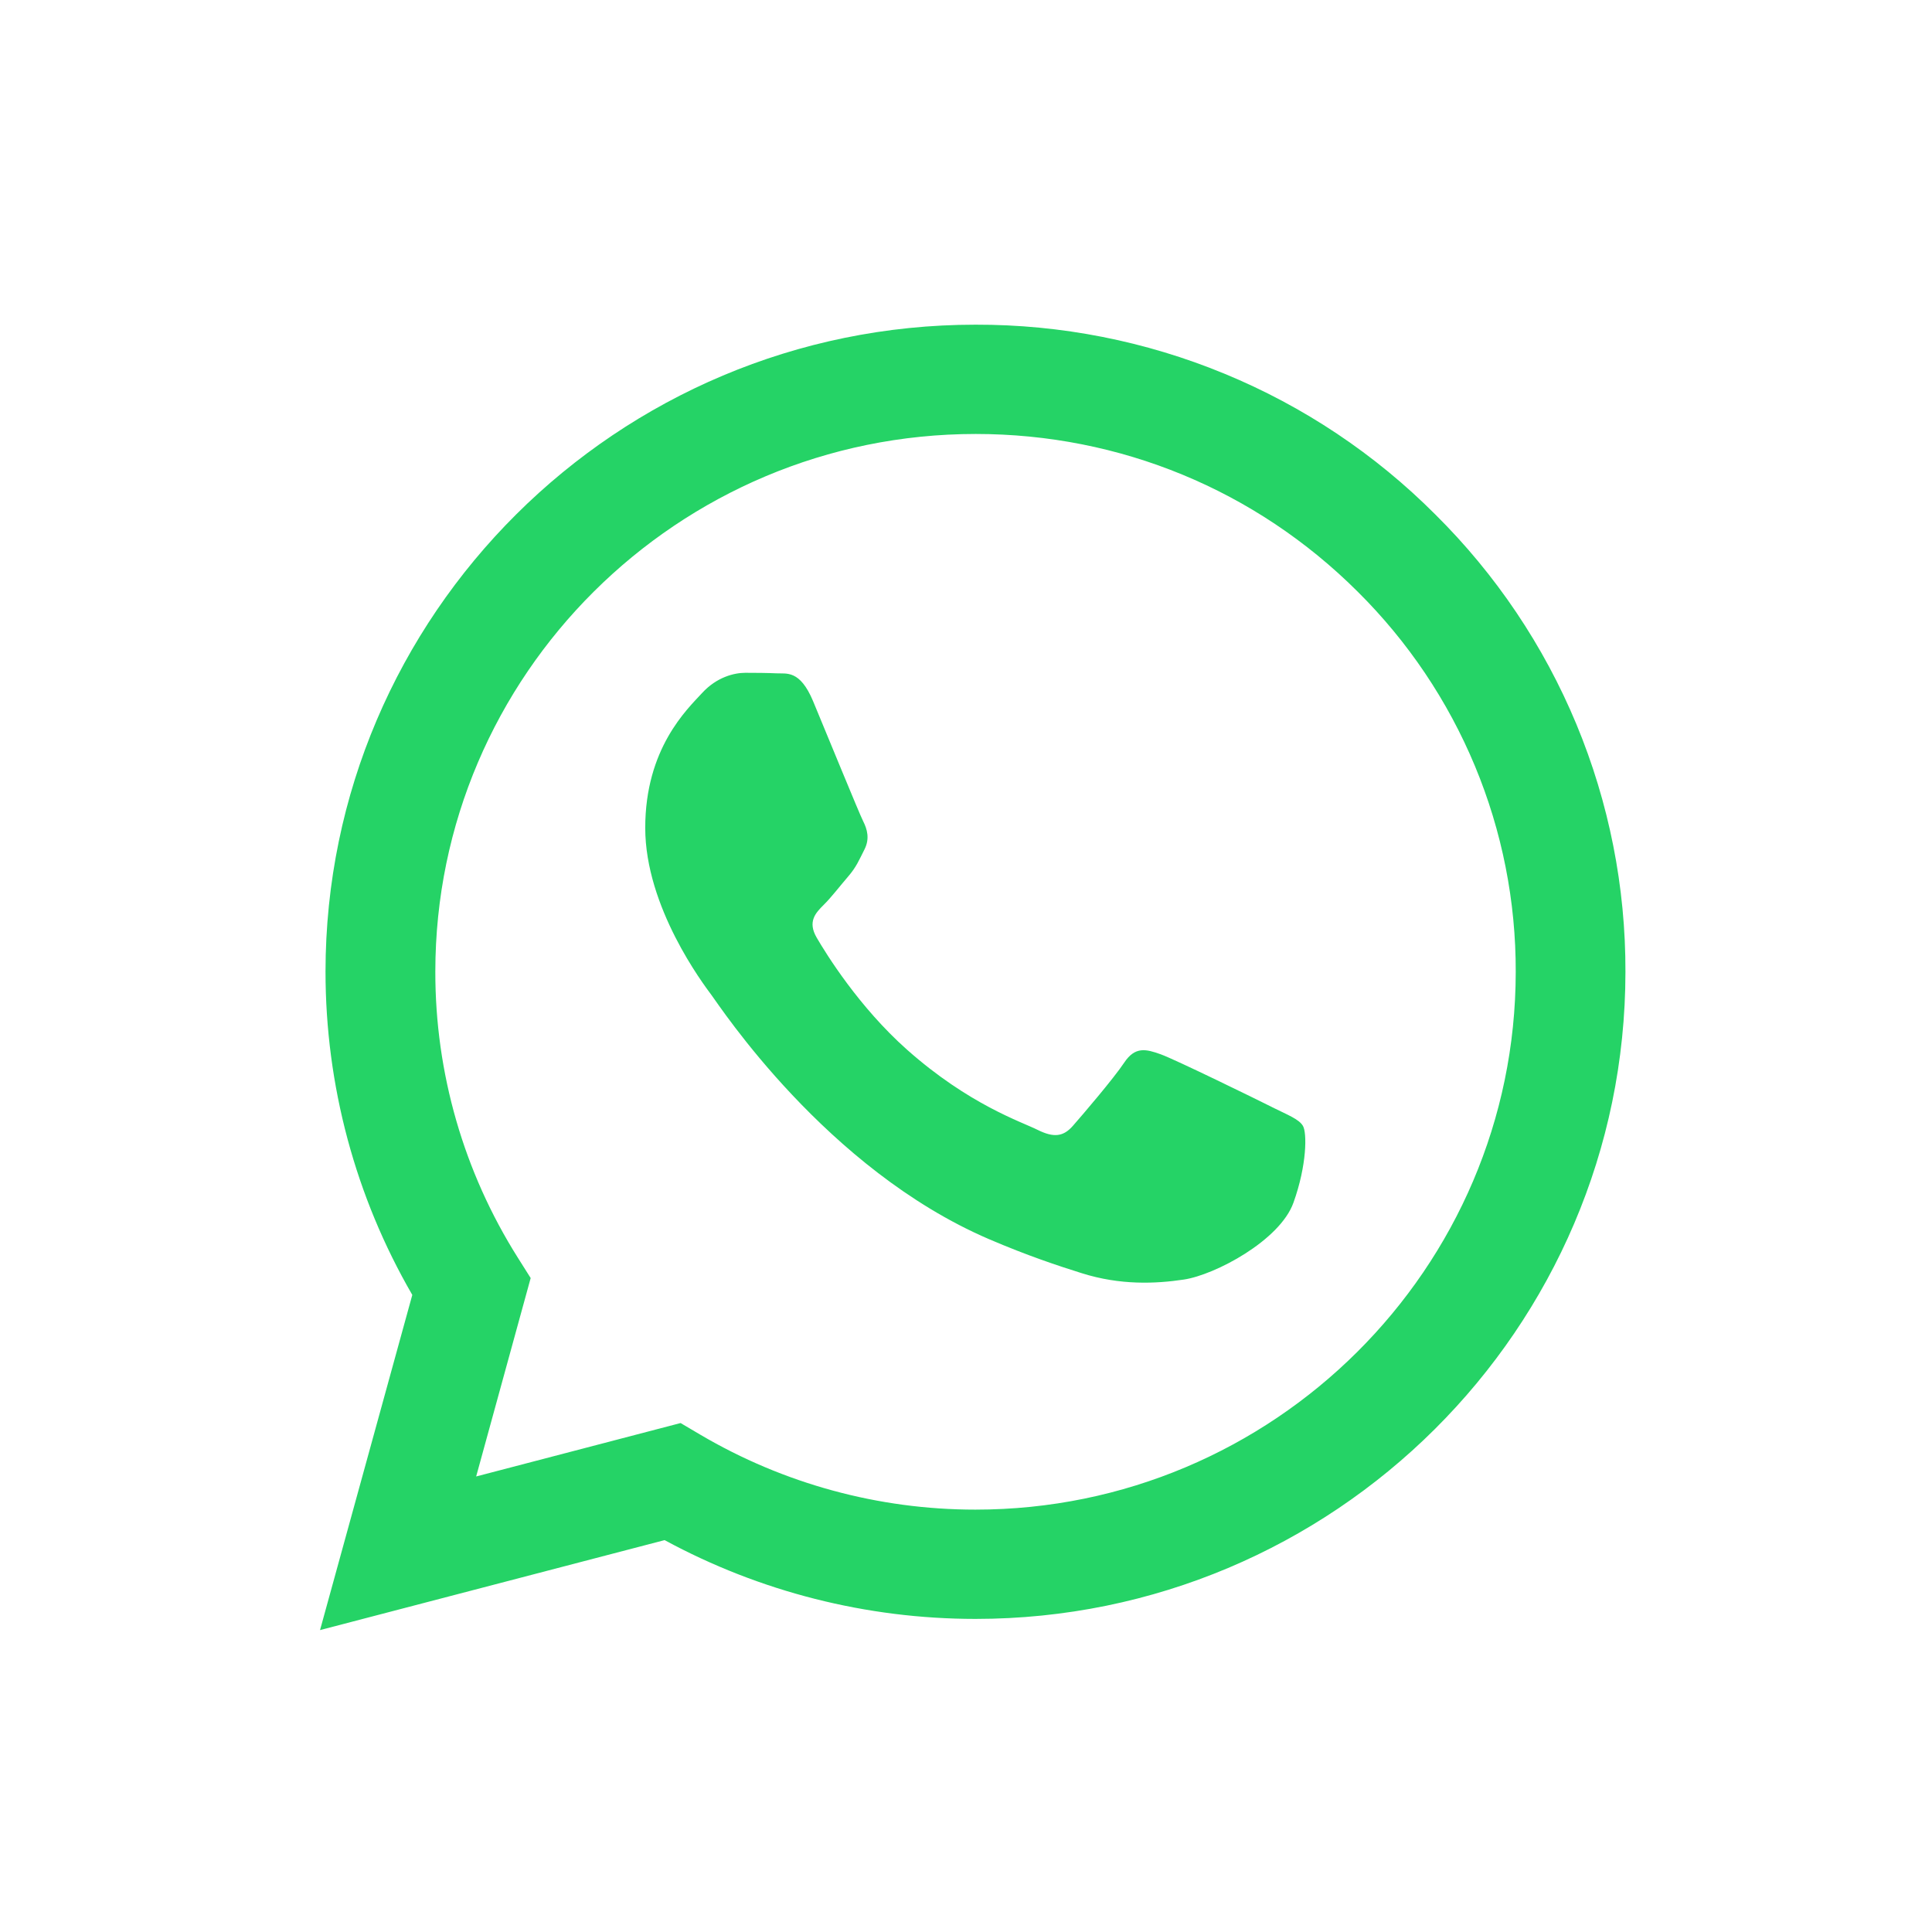 <?xml version="1.0" encoding="UTF-8"?> <svg xmlns="http://www.w3.org/2000/svg" width="37" height="37" viewBox="0 0 37 37" fill="none"><path d="M24.357 21.2C24.046 21.044 22.517 20.296 22.232 20.192C21.946 20.089 21.739 20.038 21.531 20.349C21.325 20.658 20.728 21.355 20.547 21.561C20.366 21.768 20.184 21.793 19.873 21.639C19.562 21.483 18.559 21.157 17.371 20.103C16.447 19.282 15.822 18.268 15.641 17.958C15.46 17.648 15.622 17.481 15.777 17.327C15.918 17.188 16.089 16.965 16.244 16.785C16.4 16.604 16.451 16.474 16.556 16.267C16.66 16.061 16.608 15.881 16.53 15.726C16.451 15.57 15.83 14.046 15.571 13.427C15.318 12.823 15.061 12.906 14.871 12.895C14.69 12.887 14.483 12.885 14.274 12.885C14.067 12.885 13.73 12.962 13.445 13.273C13.161 13.582 12.357 14.331 12.357 15.855C12.357 17.378 13.472 18.849 13.626 19.057C13.782 19.263 15.82 22.39 18.94 23.731C19.682 24.049 20.261 24.24 20.713 24.382C21.458 24.618 22.137 24.585 22.672 24.505C23.269 24.416 24.512 23.756 24.771 23.033C25.031 22.31 25.031 21.69 24.952 21.561C24.875 21.432 24.667 21.355 24.355 21.2H24.357ZM18.682 28.911H18.677C16.825 28.911 15.006 28.415 13.412 27.476L13.034 27.253L9.119 28.276L10.163 24.476L9.917 24.086C8.881 22.445 8.334 20.545 8.337 18.607C8.338 12.93 12.98 8.311 18.686 8.311C21.449 8.311 24.047 9.384 26 11.33C26.963 12.285 27.727 13.42 28.247 14.671C28.767 15.921 29.032 17.262 29.028 18.615C29.024 24.292 24.384 28.911 18.682 28.911ZM27.487 9.852C26.334 8.696 24.962 7.78 23.45 7.157C21.939 6.533 20.318 6.214 18.682 6.218C11.821 6.218 6.237 11.776 6.234 18.606C6.234 20.789 6.807 22.92 7.896 24.799L6.129 31.218L12.728 29.495C14.553 30.485 16.598 31.003 18.677 31.004H18.682C25.541 31.004 31.126 25.446 31.129 18.615C31.134 16.987 30.815 15.375 30.19 13.87C29.565 12.366 28.646 11 27.487 9.852Z" fill="#25D366"></path></svg> 
